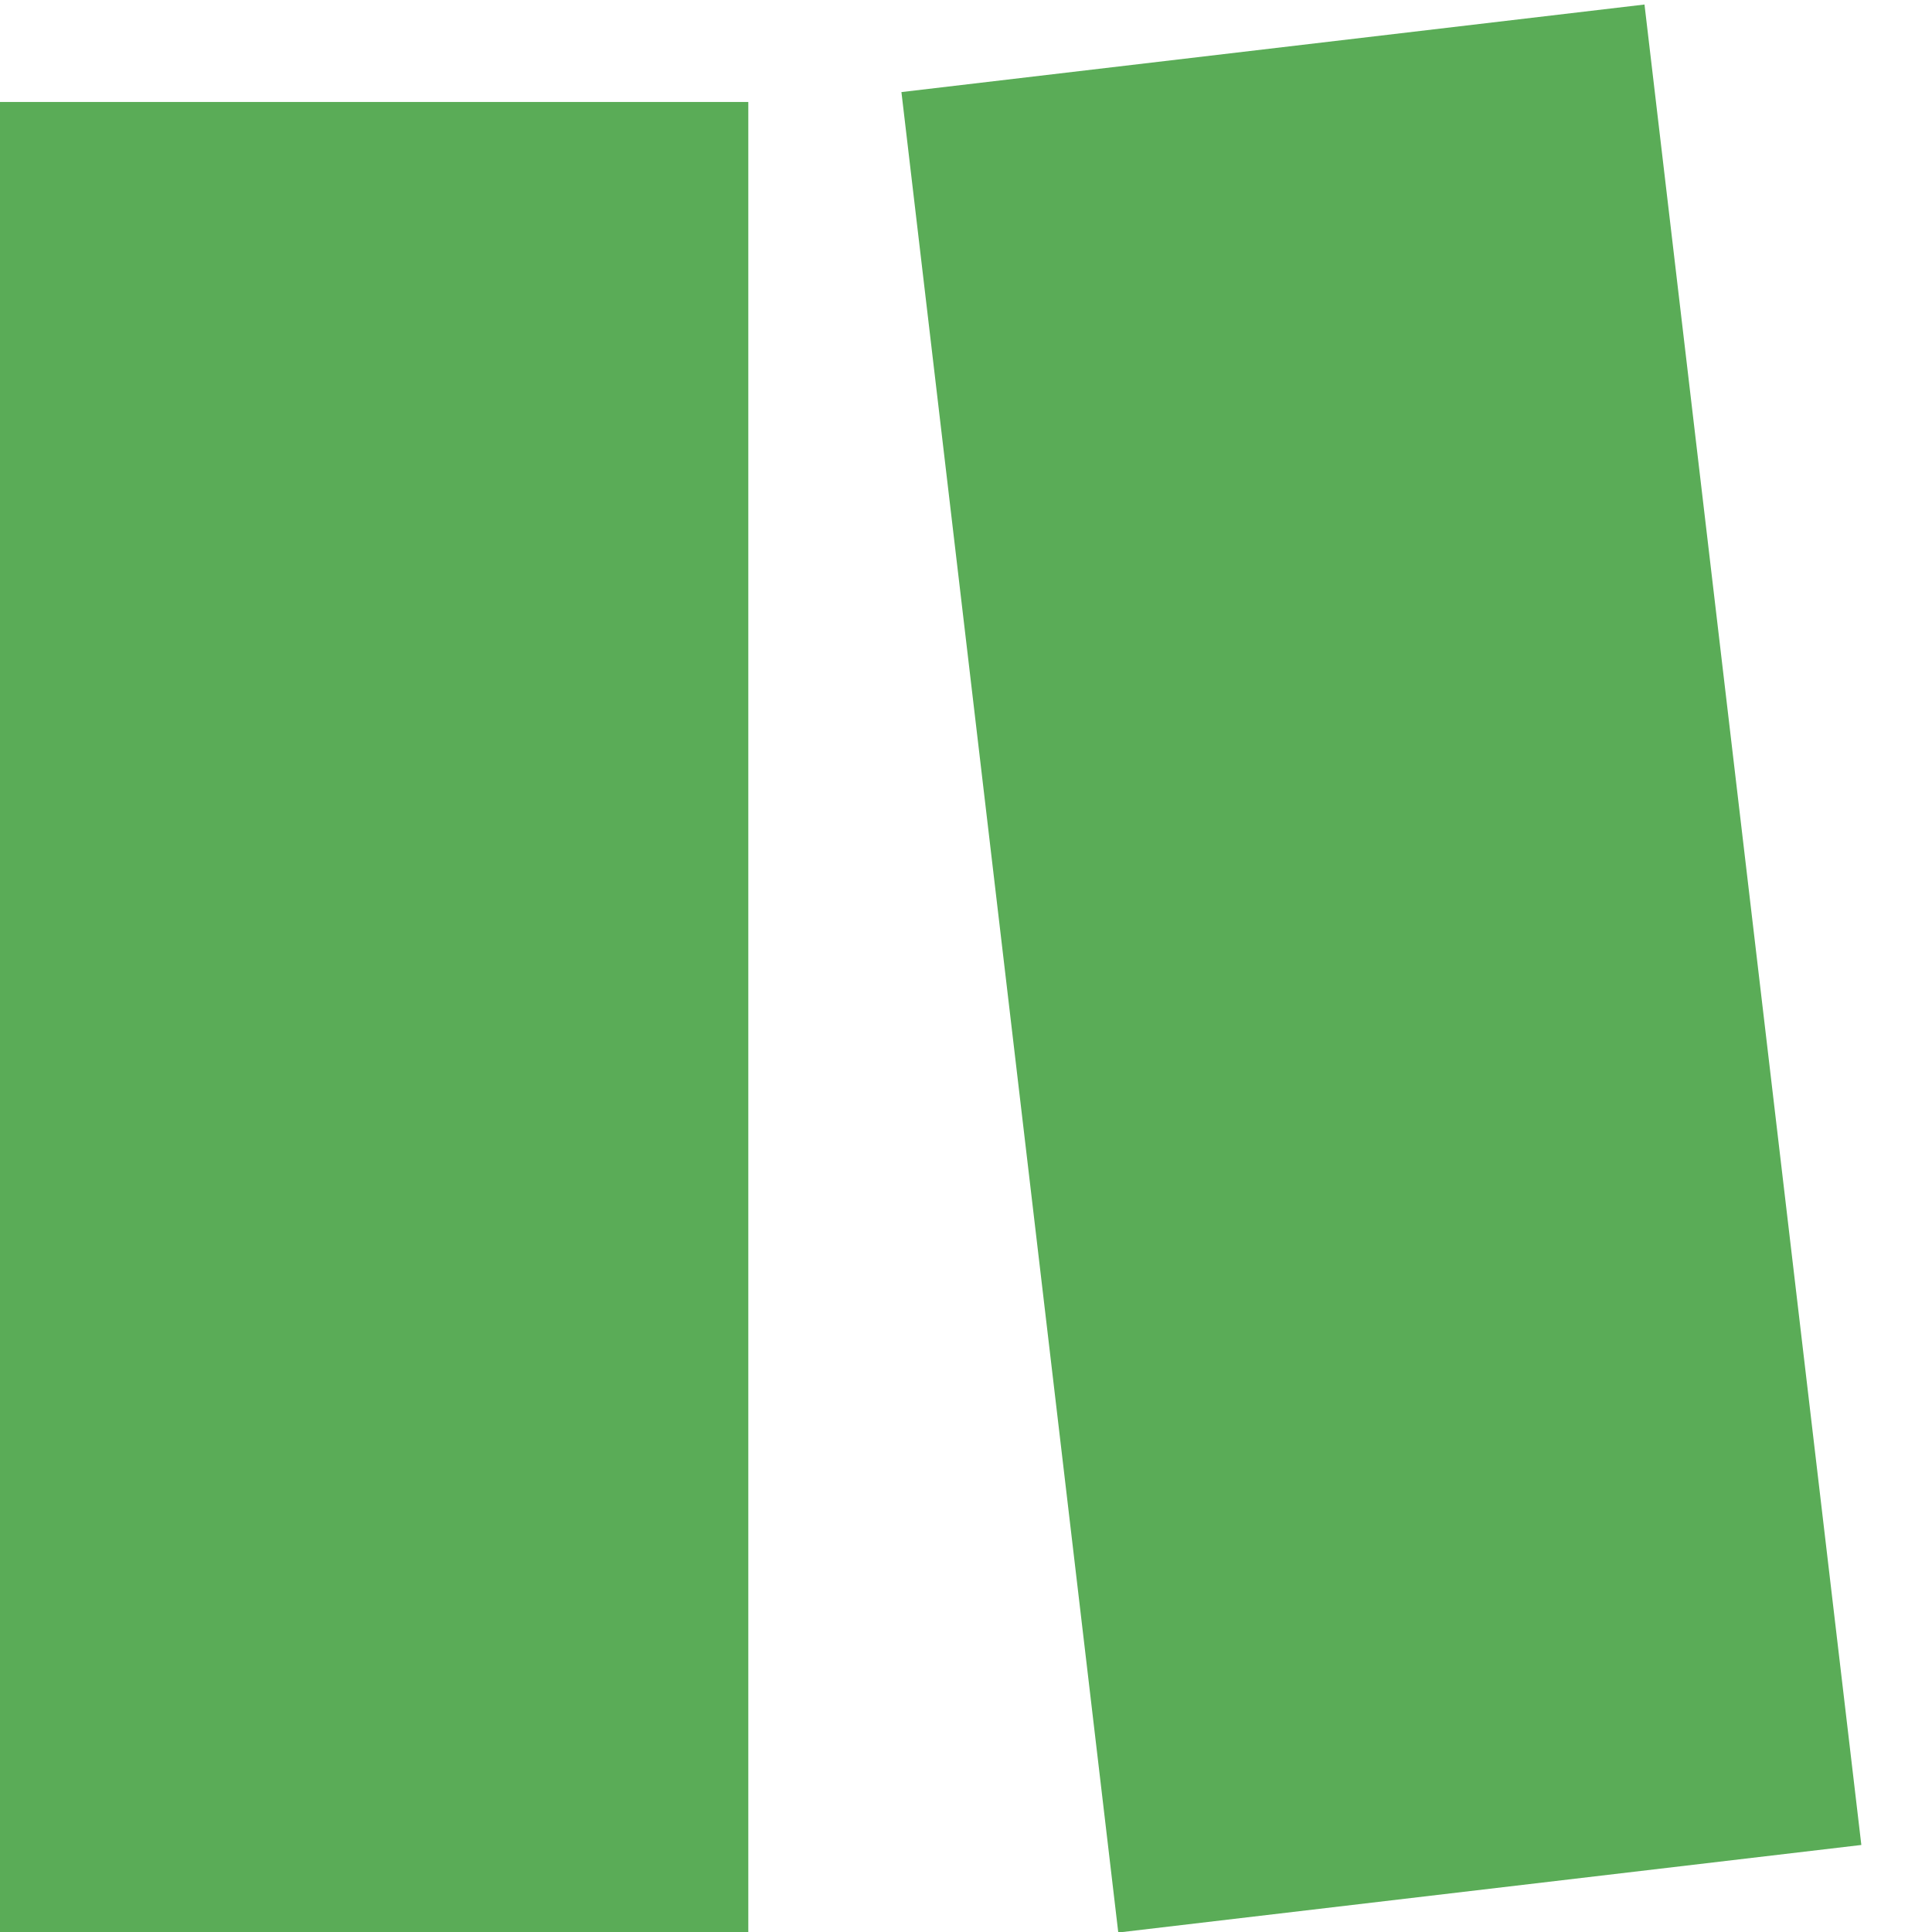 <?xml version="1.0" encoding="utf-8"?>
<!-- Generator: Adobe Illustrator 27.7.0, SVG Export Plug-In . SVG Version: 6.00 Build 0)  -->
<svg version="1.1" xmlns="http://www.w3.org/2000/svg" xmlns:xlink="http://www.w3.org/1999/xlink" x="0px" y="0px"
	 viewBox="0 0 683 683" style="enable-background:new 0 0 683 683;" xml:space="preserve">
<style type="text/css">
	.st0{fill:#5AAC57;}
	.st1{display:none;}
	.st2{display:inline;fill:#F6921E;}
</style>
<g id="Calque_1">
	<rect x="0" y="36.05" class="st0" width="264.54" height="646.95"/>
	
		<rect x="356.08" y="14.94" transform="matrix(0.993 -0.117 0.117 0.993 -36.664 59.376)" class="st0" width="264.54" height="655.22"/>
</g>
<g id="Gre21" class="st1">
	<rect x="-1144.19" y="241.64" class="st2" width="638.01" height="99.86"/>
</g>
</svg>
